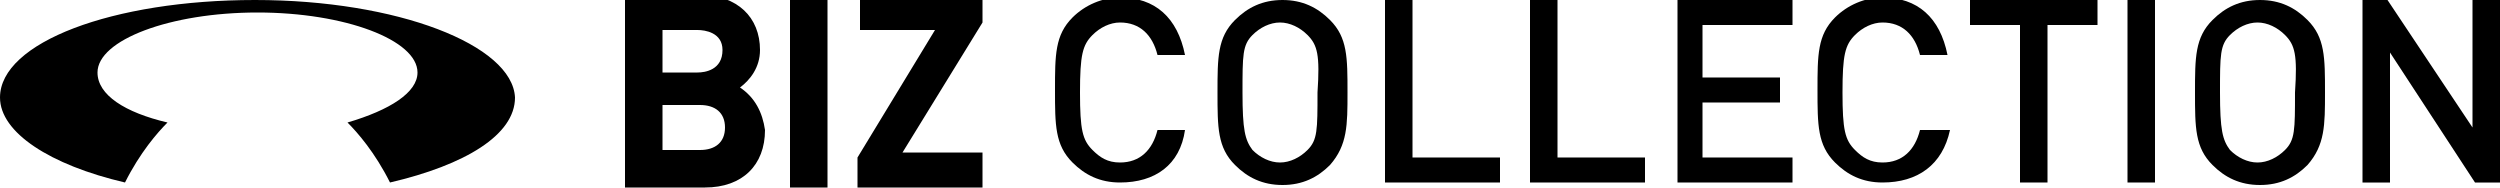 <?xml version="1.0" encoding="utf-8"?>
<!-- Generator: Adobe Illustrator 19.2.1, SVG Export Plug-In . SVG Version: 6.00 Build 0)  -->
<svg version="1.1" id="Layer_1" xmlns="http://www.w3.org/2000/svg" xmlns:xlink="http://www.w3.org/1999/xlink" x="0px" y="0px"
	 viewBox="0 0 100 7.5" style="enable-background:new 0 0 100 7.5;" xml:space="preserve">
	<style type="text/css">
		.crown{fill:black;}
		.st0{fill:black;}
	</style>


<path class="crown" d="M10.2,0C4.5,0,0,1.7,0,3.9c0,1.4,2,2.7,5,3.4c0.6-1.2,1.3-2,1.7-2.4C5,4.5,3.9,3.8,3.9,2.9
	c0-1.3,2.9-2.4,6.4-2.4s6.4,1.1,6.4,2.4c0,0.8-1.1,1.5-2.8,2c0.4,0.4,1.1,1.2,1.7,2.4c3-0.7,5-1.9,5-3.4C20.5,1.8,15.9,0,10.2,0"/>
<g>
	<path class="st0" d="M29.6,3.5C30,3.2,30.4,2.7,30.4,2c0-1.3-0.9-2.2-2.4-2.2h-3v7.7h3.2c1.5,0,2.4-0.9,2.4-2.3C30.5,4.5,30.2,3.9,29.6,3.5z
		 M27.9,2.9h-1.4V1.2h1.4c0.3,0,1,0.1,1,0.8C28.9,2.8,28.2,2.9,27.9,2.9z M26.5,4.2H28c0.6,0,1,0.3,1,0.9C29,5.7,28.6,6,28,6h-1.5
		V4.2z"/>
	<rect class="st0" x="31.6" y="-0.2" width="1.5" height="7.7"/>
	<polygon class="st0" points="39.3,-0.2 34.4,-0.2 34.4,1.2 37.4,1.2 34.3,6.3 34.3,7.5 39.3,7.5 39.3,6.1 36.1,6.1 39.3,0.9 	"/>
</g>
<g>
	<path class="st0" d="M44.8,7.3c-0.8,0-1.4-0.3-1.9-0.8c-0.7-0.7-0.7-1.5-0.7-2.9s0-2.2,0.7-2.9c0.5-0.5,1.2-0.8,1.9-0.8c1.4,0,2.3,0.8,2.6,2.3
		h-1.1c-0.2-0.8-0.7-1.3-1.5-1.3c-0.4,0-0.8,0.2-1.1,0.5c-0.4,0.4-0.5,0.8-0.5,2.3s0.1,1.9,0.5,2.3c0.3,0.3,0.6,0.5,1.1,0.5
		c0.8,0,1.3-0.5,1.5-1.3h1.1C47.2,6.6,46.2,7.3,44.8,7.3"/>
	<path class="st0" d="M53.2,6.6c-0.5,0.5-1.1,0.8-1.9,0.8s-1.4-0.3-1.9-0.8c-0.7-0.7-0.7-1.5-0.7-2.9s0-2.2,0.7-2.9C49.9,0.3,50.5,0,51.3,0
		s1.4,0.3,1.9,0.8c0.7,0.7,0.7,1.5,0.7,2.9C53.9,5,53.9,5.8,53.2,6.6 M52.3,1.4c-0.3-0.3-0.7-0.5-1.1-0.5c-0.4,0-0.8,0.2-1.1,0.5
		c-0.4,0.4-0.4,0.8-0.4,2.3s0.1,1.9,0.4,2.3c0.3,0.3,0.7,0.5,1.1,0.5c0.4,0,0.8-0.2,1.1-0.5c0.4-0.4,0.4-0.8,0.4-2.3
		C52.8,2.2,52.7,1.8,52.3,1.4"/>
	<polygon class="st0" points="55.4,7.3 55.4,0 56.5,0 56.5,6.3 60,6.3 60,7.3 	"/>
	<polygon class="st0" points="61.2,7.3 61.2,0 62.3,0 62.3,6.3 65.8,6.3 65.8,7.3 	"/>
	<polygon class="st0" points="67.1,7.3 67.1,0 71.7,0 71.7,1 68.1,1 68.1,3.1 71.2,3.1 71.2,4.1 68.1,4.1 68.1,6.3 71.7,6.3 71.7,7.3 	"/>
	<path class="st0" d="M75.3,7.3c-0.8,0-1.4-0.3-1.9-0.8c-0.7-0.7-0.7-1.5-0.7-2.9s0-2.2,0.7-2.9c0.5-0.5,1.2-0.8,1.9-0.8c1.4,0,2.3,0.8,2.6,2.3
		h-1.1c-0.2-0.8-0.7-1.3-1.5-1.3c-0.4,0-0.8,0.2-1.1,0.5c-0.4,0.4-0.5,0.8-0.5,2.3s0.1,1.9,0.5,2.3c0.3,0.3,0.6,0.5,1.1,0.5
		c0.8,0,1.3-0.5,1.5-1.3H78C77.7,6.6,76.7,7.3,75.3,7.3"/>
	<polygon class="st0" points="81.9,1 81.9,7.3 80.8,7.3 80.8,1 78.8,1 78.8,0 83.9,0 83.9,1 	"/>
	<rect class="st0" x="85.1" y="0" width="1.1" height="7.3"/>
	<path class="st0" d="M92.3,6.6c-0.5,0.5-1.1,0.8-1.9,0.8c-0.8,0-1.4-0.3-1.9-0.8c-0.7-0.7-0.7-1.5-0.7-2.9s0-2.2,0.7-2.9C89,0.3,89.6,0,90.4,0
		s1.4,0.3,1.9,0.8C93,1.5,93,2.3,93,3.7C93,5,93,5.8,92.3,6.6 M91.4,1.4c-0.3-0.3-0.7-0.5-1.1-0.5s-0.8,0.2-1.1,0.5
		c-0.4,0.4-0.4,0.8-0.4,2.3s0.1,1.9,0.4,2.3c0.3,0.3,0.7,0.5,1.1,0.5s0.8-0.2,1.1-0.5c0.4-0.4,0.4-0.8,0.4-2.3
		C91.9,2.2,91.8,1.8,91.4,1.4"/>
	<polygon class="st0" points="99,7.3 95.6,2.1 95.6,7.3 94.5,7.3 94.5,0 95.5,0 98.9,5.1 98.9,0 100,0 100,7.3 	"/>
</g>
</svg>
